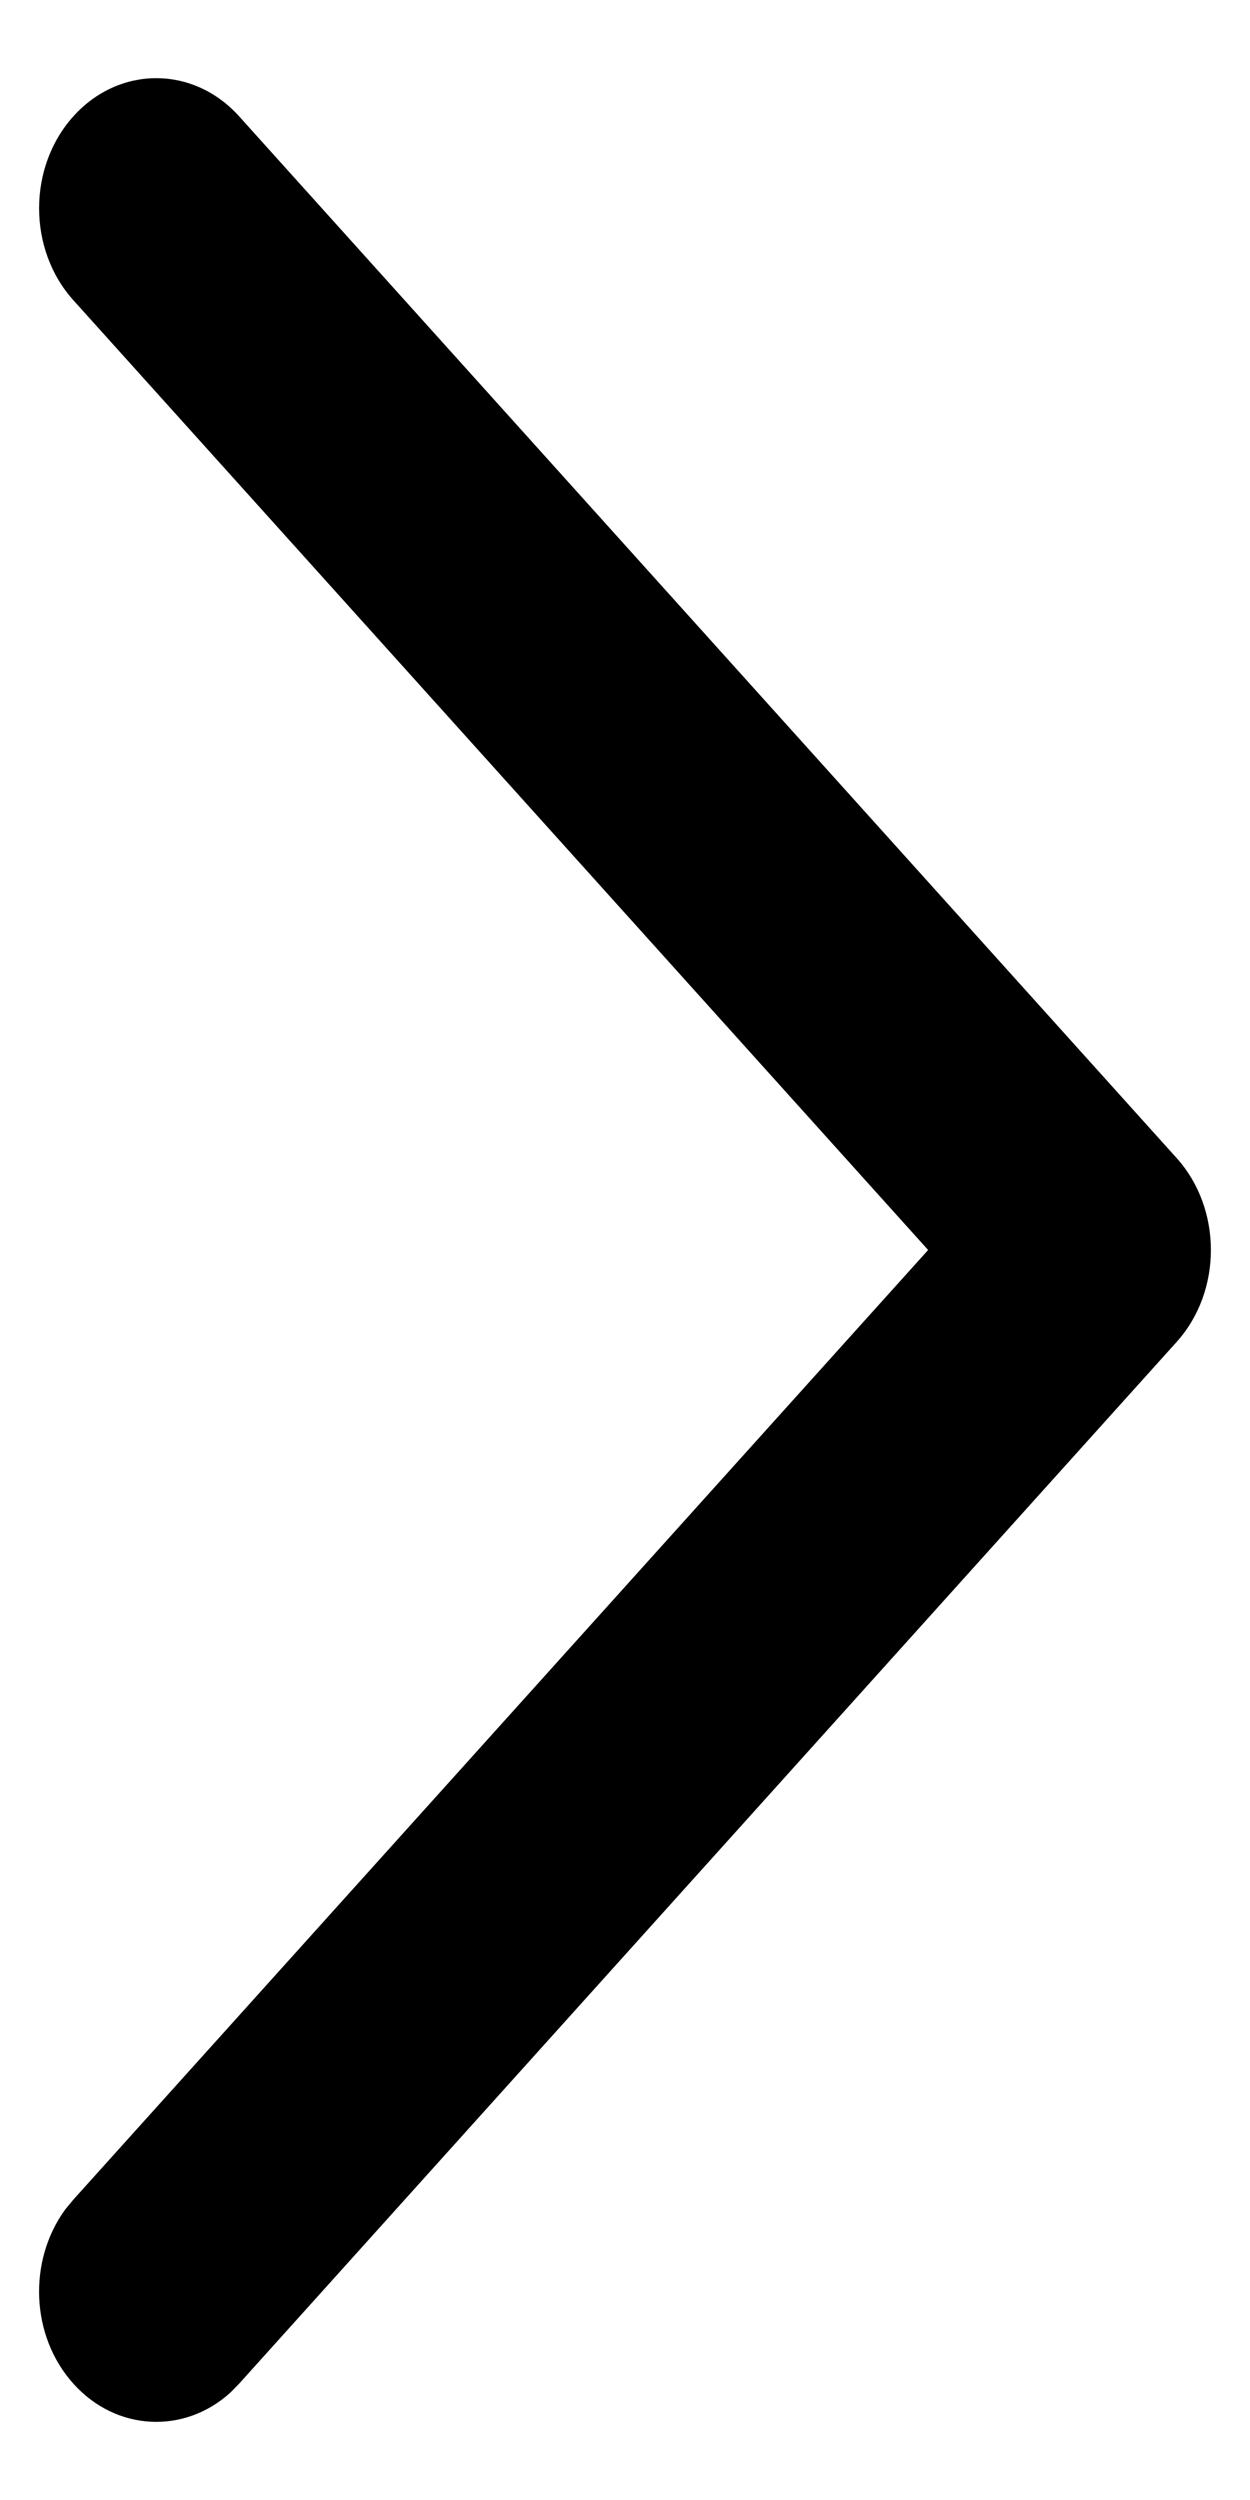 <svg width="8" height="16" viewBox="0 0 8 16" fill="none" xmlns="http://www.w3.org/2000/svg">
<path d="M1.53 0.744C1.237 0.419 0.763 0.419 0.47 0.744C0.177 1.069 0.177 1.597 0.47 1.922L5.94 8L0.47 14.077L0.418 14.14C0.178 14.468 0.195 14.951 0.47 15.256C0.744 15.561 1.179 15.58 1.474 15.313L1.53 15.256L7.53 8.589C7.823 8.264 7.823 7.736 7.53 7.411L1.53 0.744Z" fill="black"/>
</svg>
